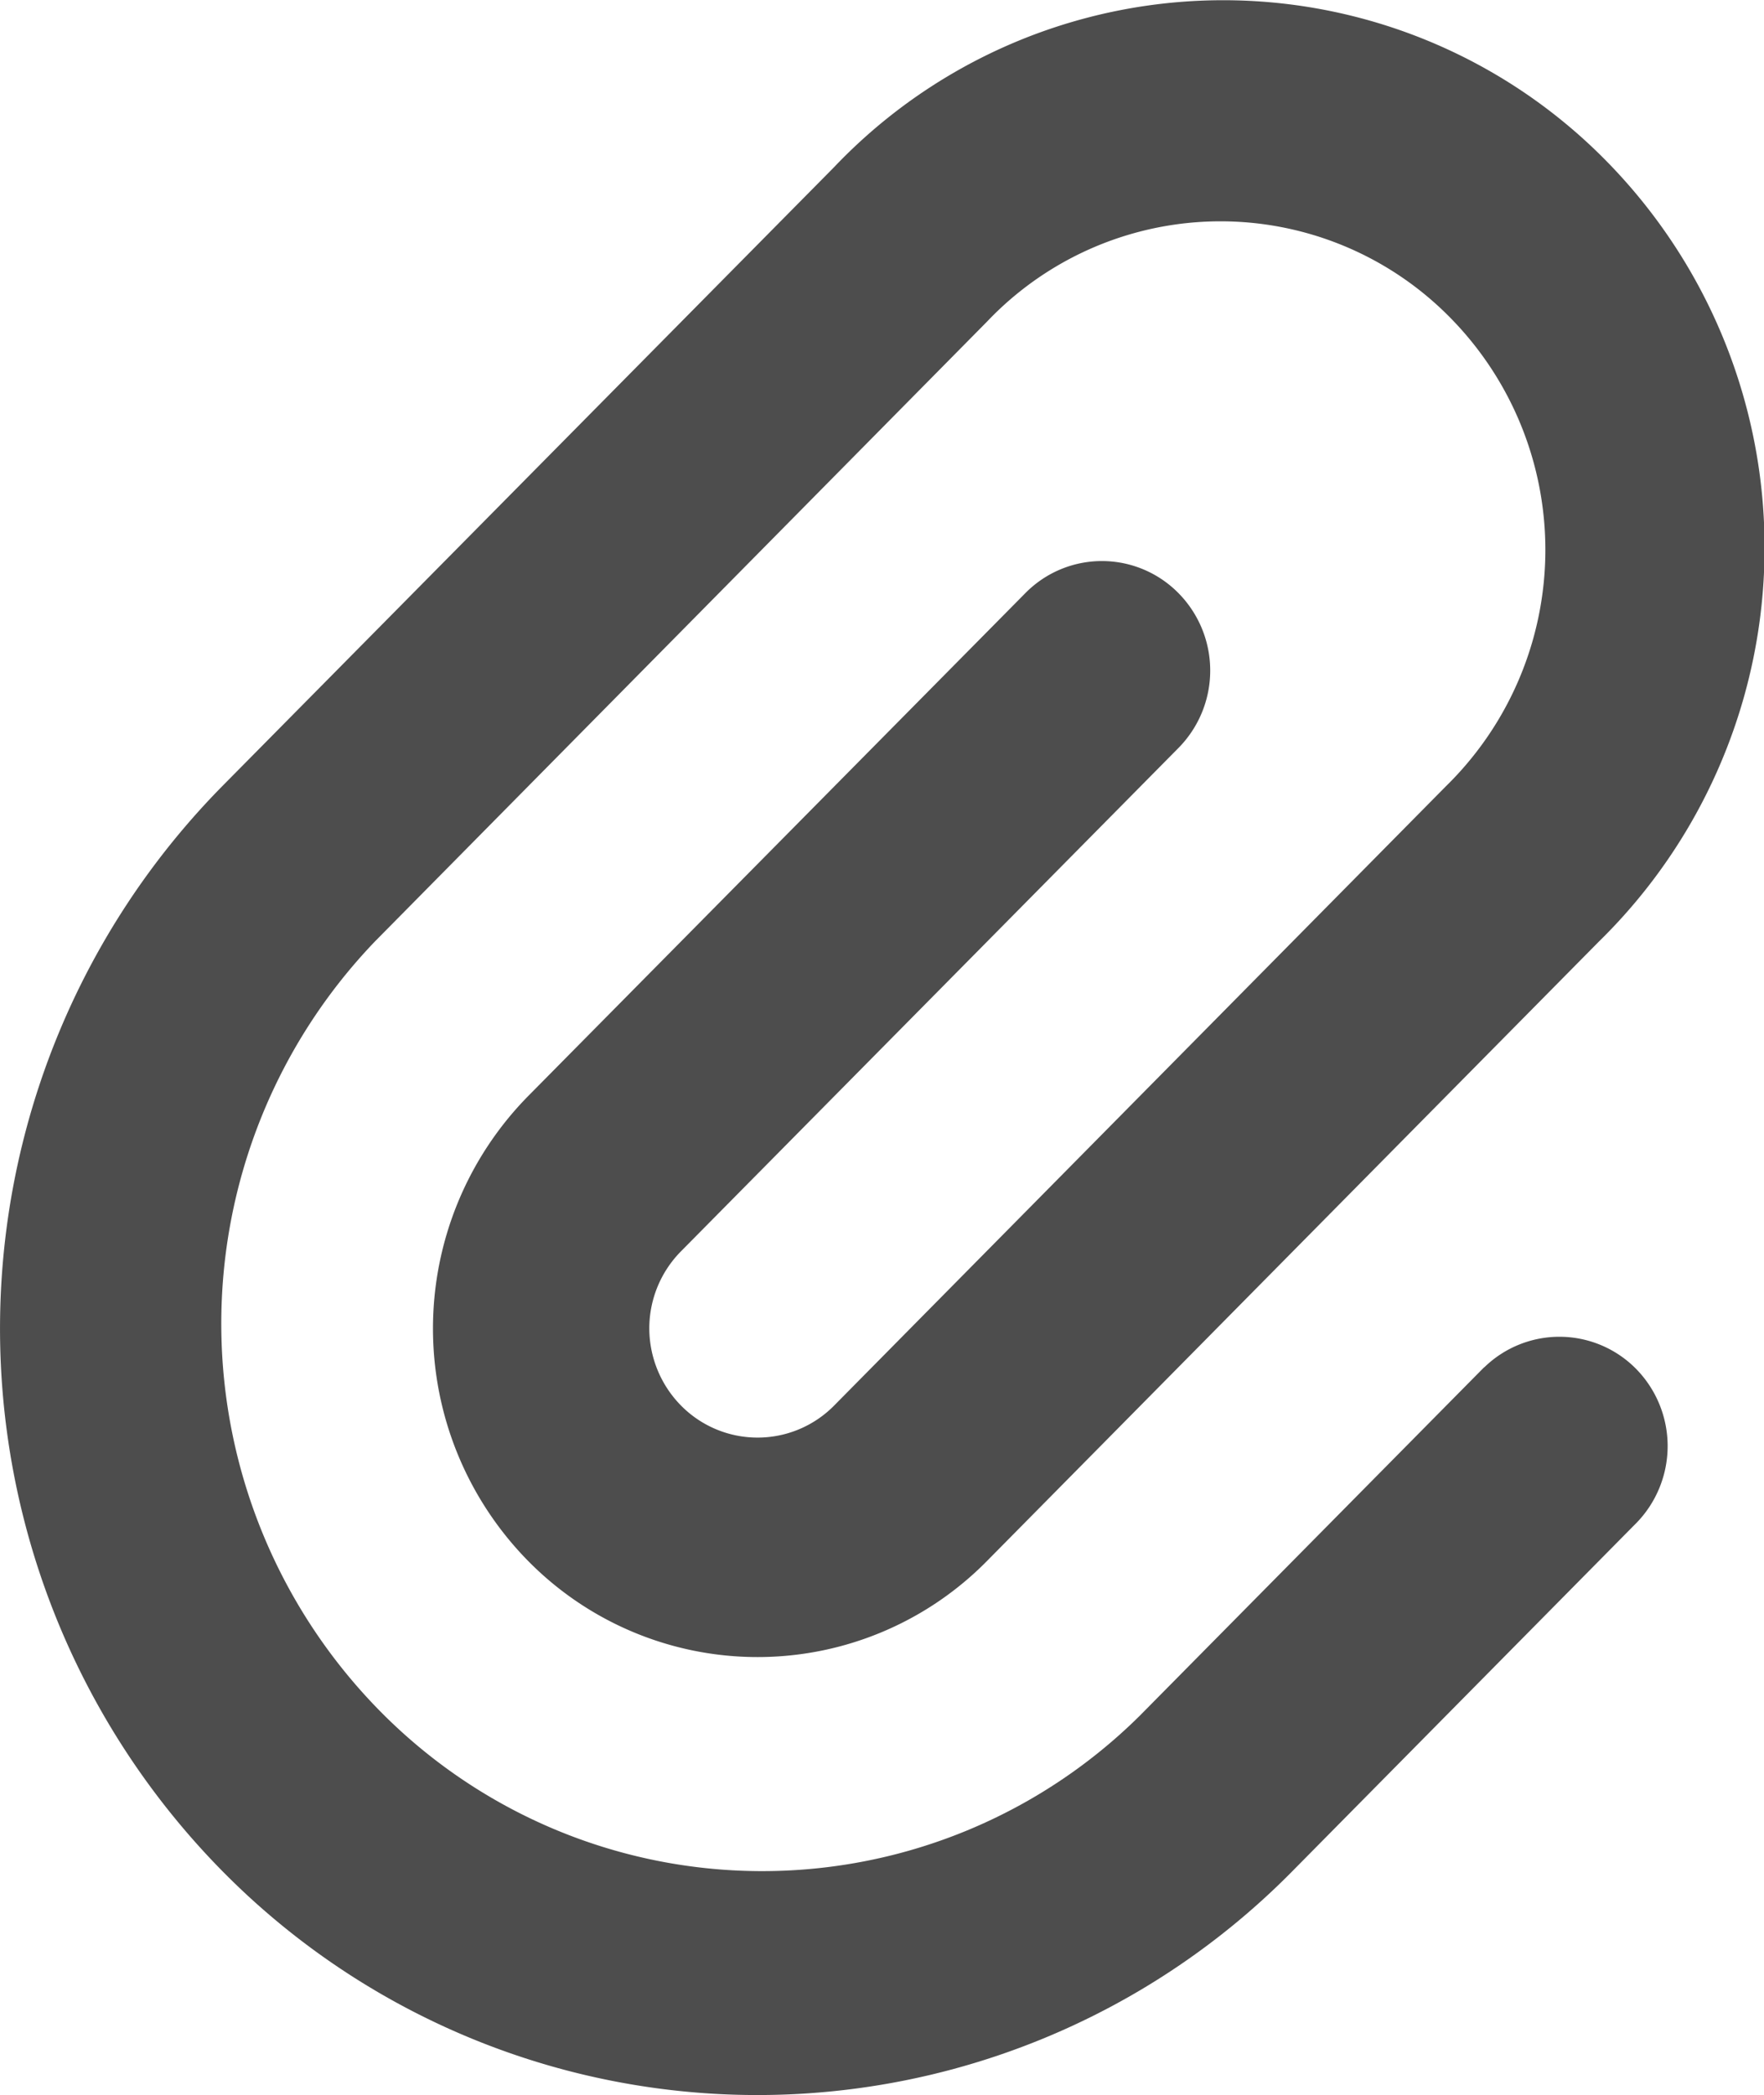 <svg xmlns="http://www.w3.org/2000/svg" width="15.999" height="19.001" viewBox="0 0 15.999 19.001"><defs><style>.a{fill:#4d4d4d;}</style></defs><path class="a" d="M17.462,15.4a.976.976,0,0,1,1.375.012,1,1,0,0,1,.012,1.392l-3.122,3.16a6.813,6.813,0,0,1-9.715,0,7.011,7.011,0,0,1,0-9.831l5.552-5.617a4.87,4.87,0,0,1,7-.062,5,5,0,0,1-.061,7.083l-5.55,5.618a2.92,2.92,0,0,1-4.164,0,3.006,3.006,0,0,1,0-4.214L13.3,8.378a.974.974,0,0,1,1.388,0,1,1,0,0,1,0,1.405l-4.511,4.564a.994.994,0,0,0-.288.7,1,1,0,0,0,.288.7.975.975,0,0,0,1.388,0l5.55-5.618a3,3,0,0,0,.037-4.25,2.92,2.92,0,0,0-4.2.037L7.4,11.538a5.008,5.008,0,0,0,.044,6.977,4.865,4.865,0,0,0,6.894.044l3.123-3.16Z" transform="translate(-4 -2.999)"/></svg>